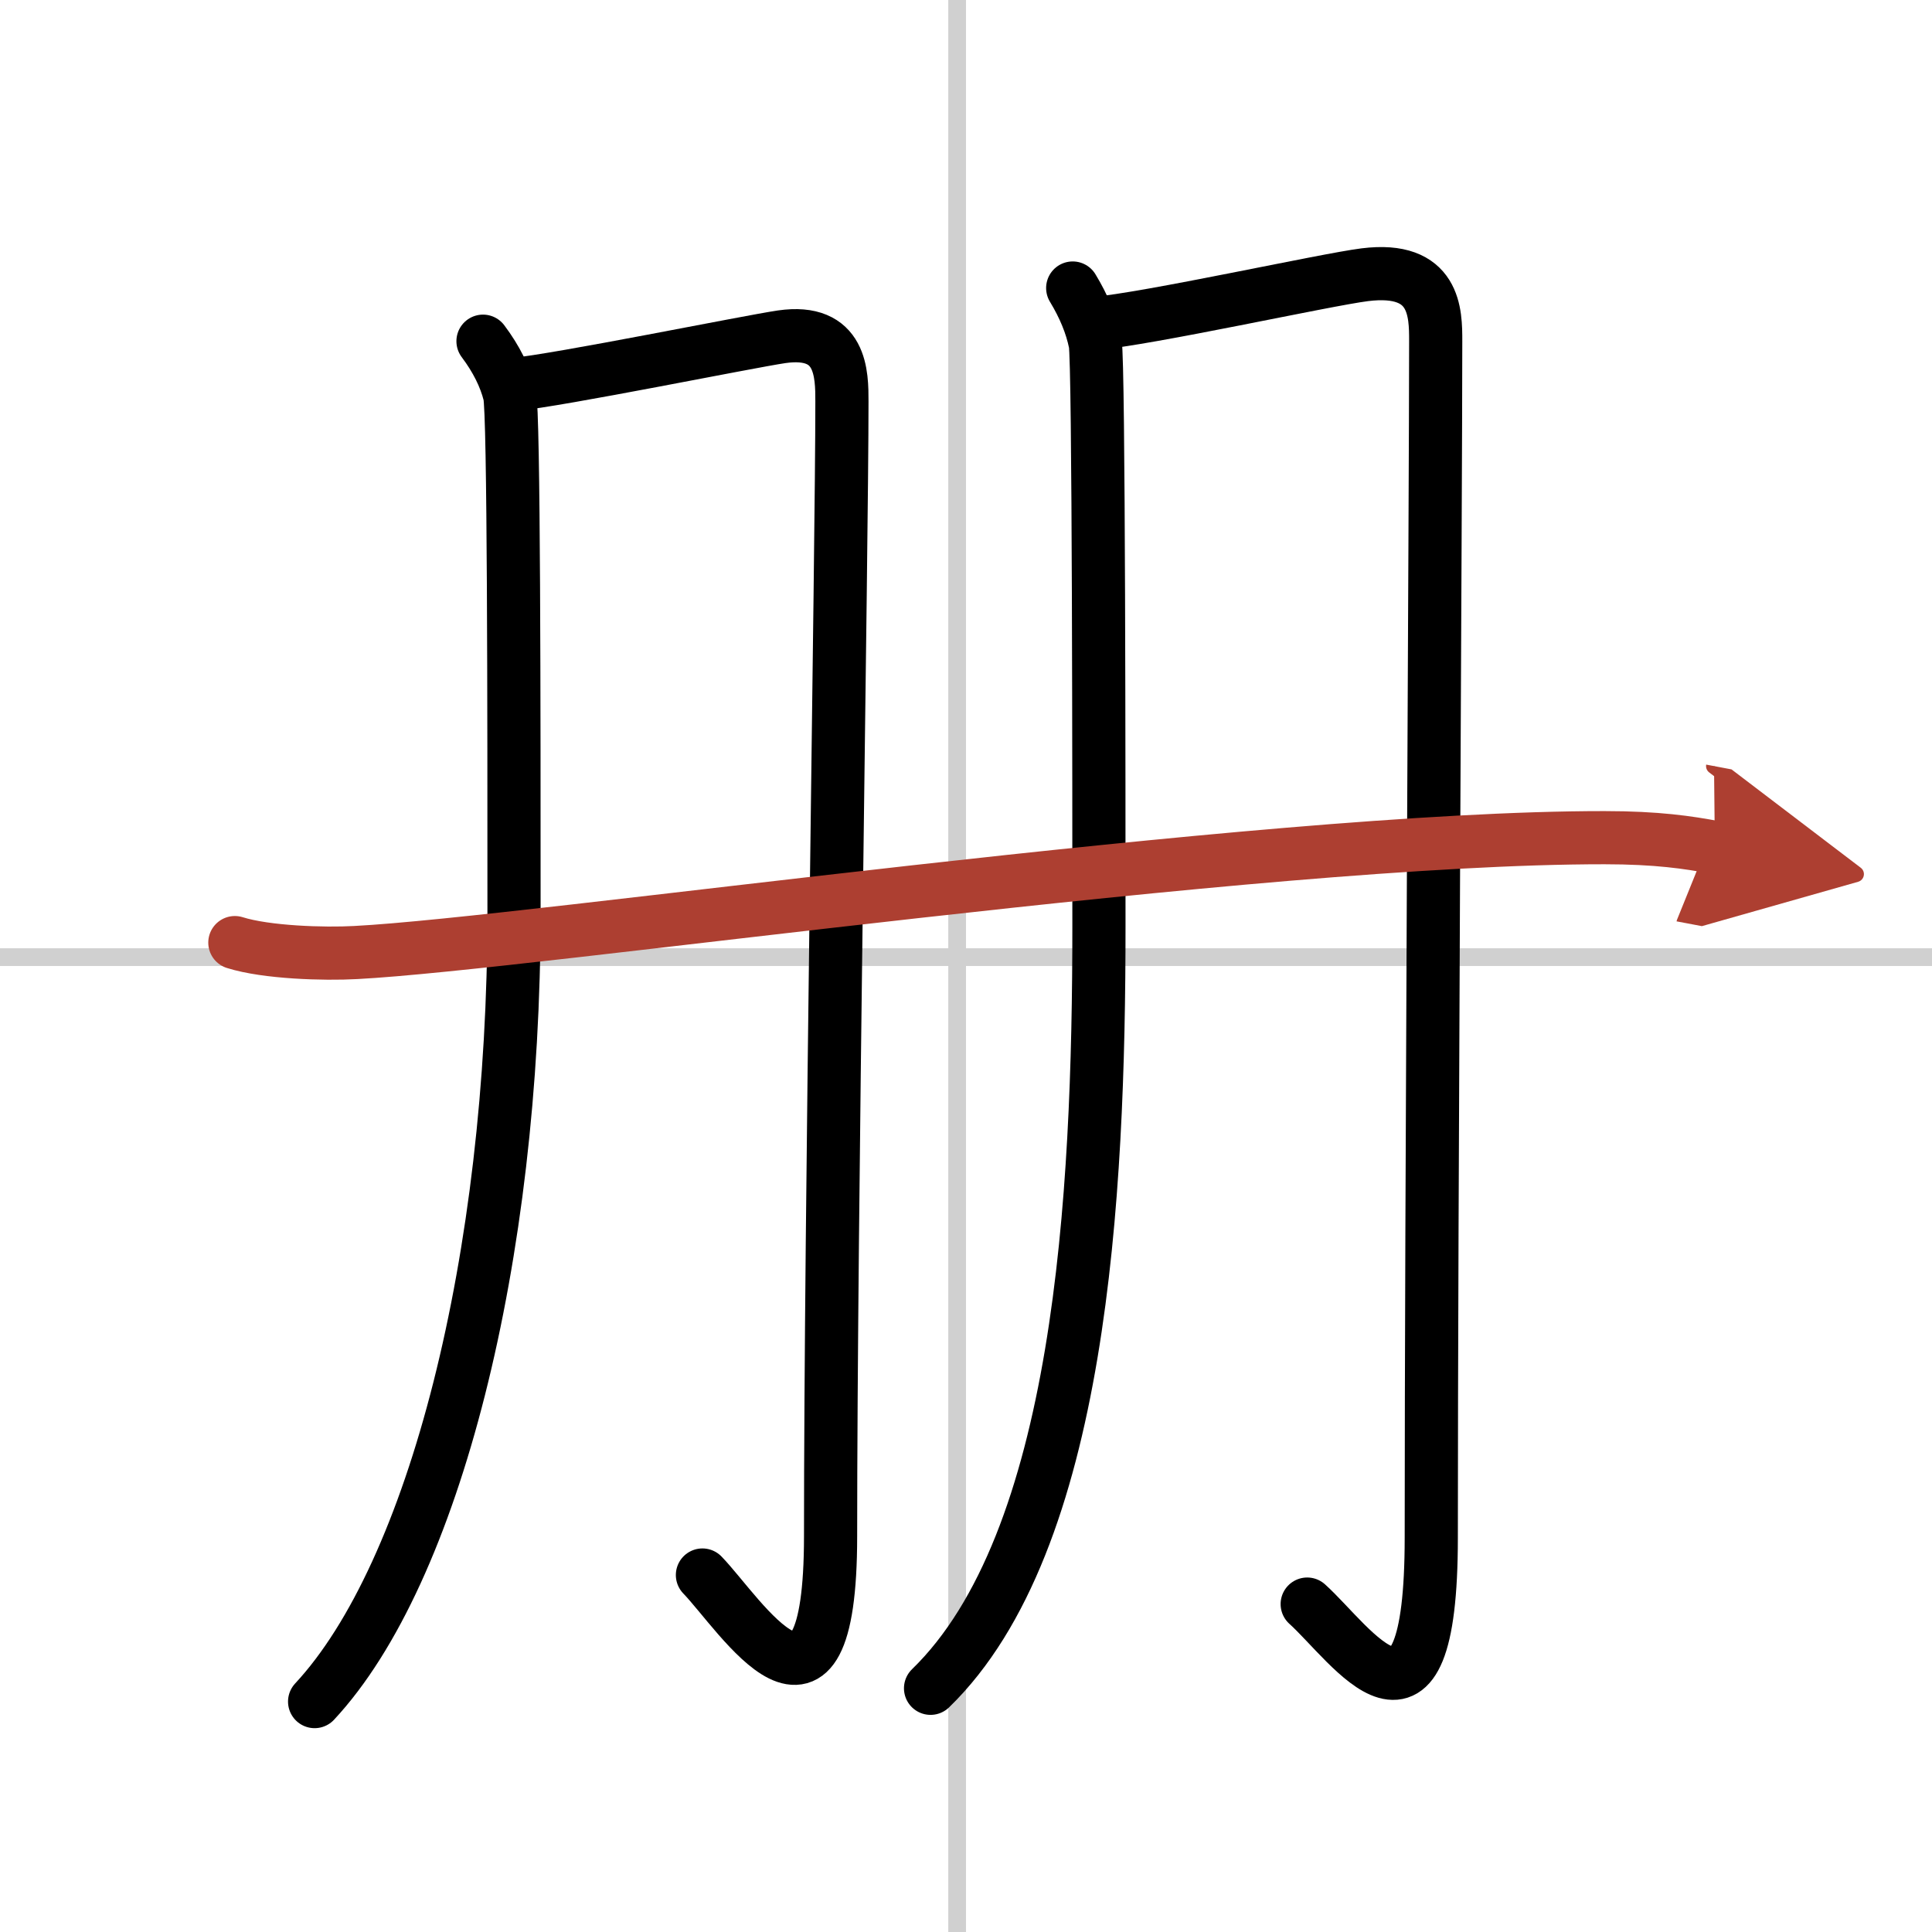 <svg width="400" height="400" viewBox="0 0 109 109" xmlns="http://www.w3.org/2000/svg"><defs><marker id="a" markerWidth="4" orient="auto" refX="1" refY="5" viewBox="0 0 10 10"><polyline points="0 0 10 5 0 10 1 5" fill="#ad3f31" stroke="#ad3f31"/></marker></defs><g fill="none" stroke="#000" stroke-linecap="round" stroke-linejoin="round" stroke-width="3"><rect width="100%" height="100%" fill="#fff" stroke="#fff"/><line x1="54" x2="54" y2="109" stroke="#d0d0d0" stroke-width="1"/><line x2="109" y1="54" y2="54" stroke="#d0d0d0" stroke-width="1"/><path d="M27.25,19.25c0.75,1,1.25,2,1.5,3S29,40.25,29,51.5C29,71,24.5,88.75,17.75,96"/><path d="m29 21.69c2.55-0.24 13.2-2.41 15.1-2.69 3.4-0.49 3.4 2.12 3.4 3.66 0 8.31-0.64 45.78-0.64 64 0 12.7-5.1 4.4-7.23 2.2"/><path d="M60.52,16.25c0.63,1.04,1.06,2.07,1.27,3.11C62,20.39,62,45.27,62,52.26C62,67.5,61,87,52.5,95.25"/><path d="m61.75 18.25c3-0.25 13.02-2.47 15.25-2.75 4-0.5 4 2.17 4 3.75 0 8.5-0.25 48.85-0.25 67.5 0 13-4.5 6-7 3.75"/><path d="m13.25 53.18c1.78 0.56 5.04 0.66 6.82 0.56 9.88-0.51 50.9-6.49 70.45-6.48 2.97 0 4.75 0.27 6.23 0.55" marker-end="url(#a)" stroke="#ad3f31"/></g></svg>
